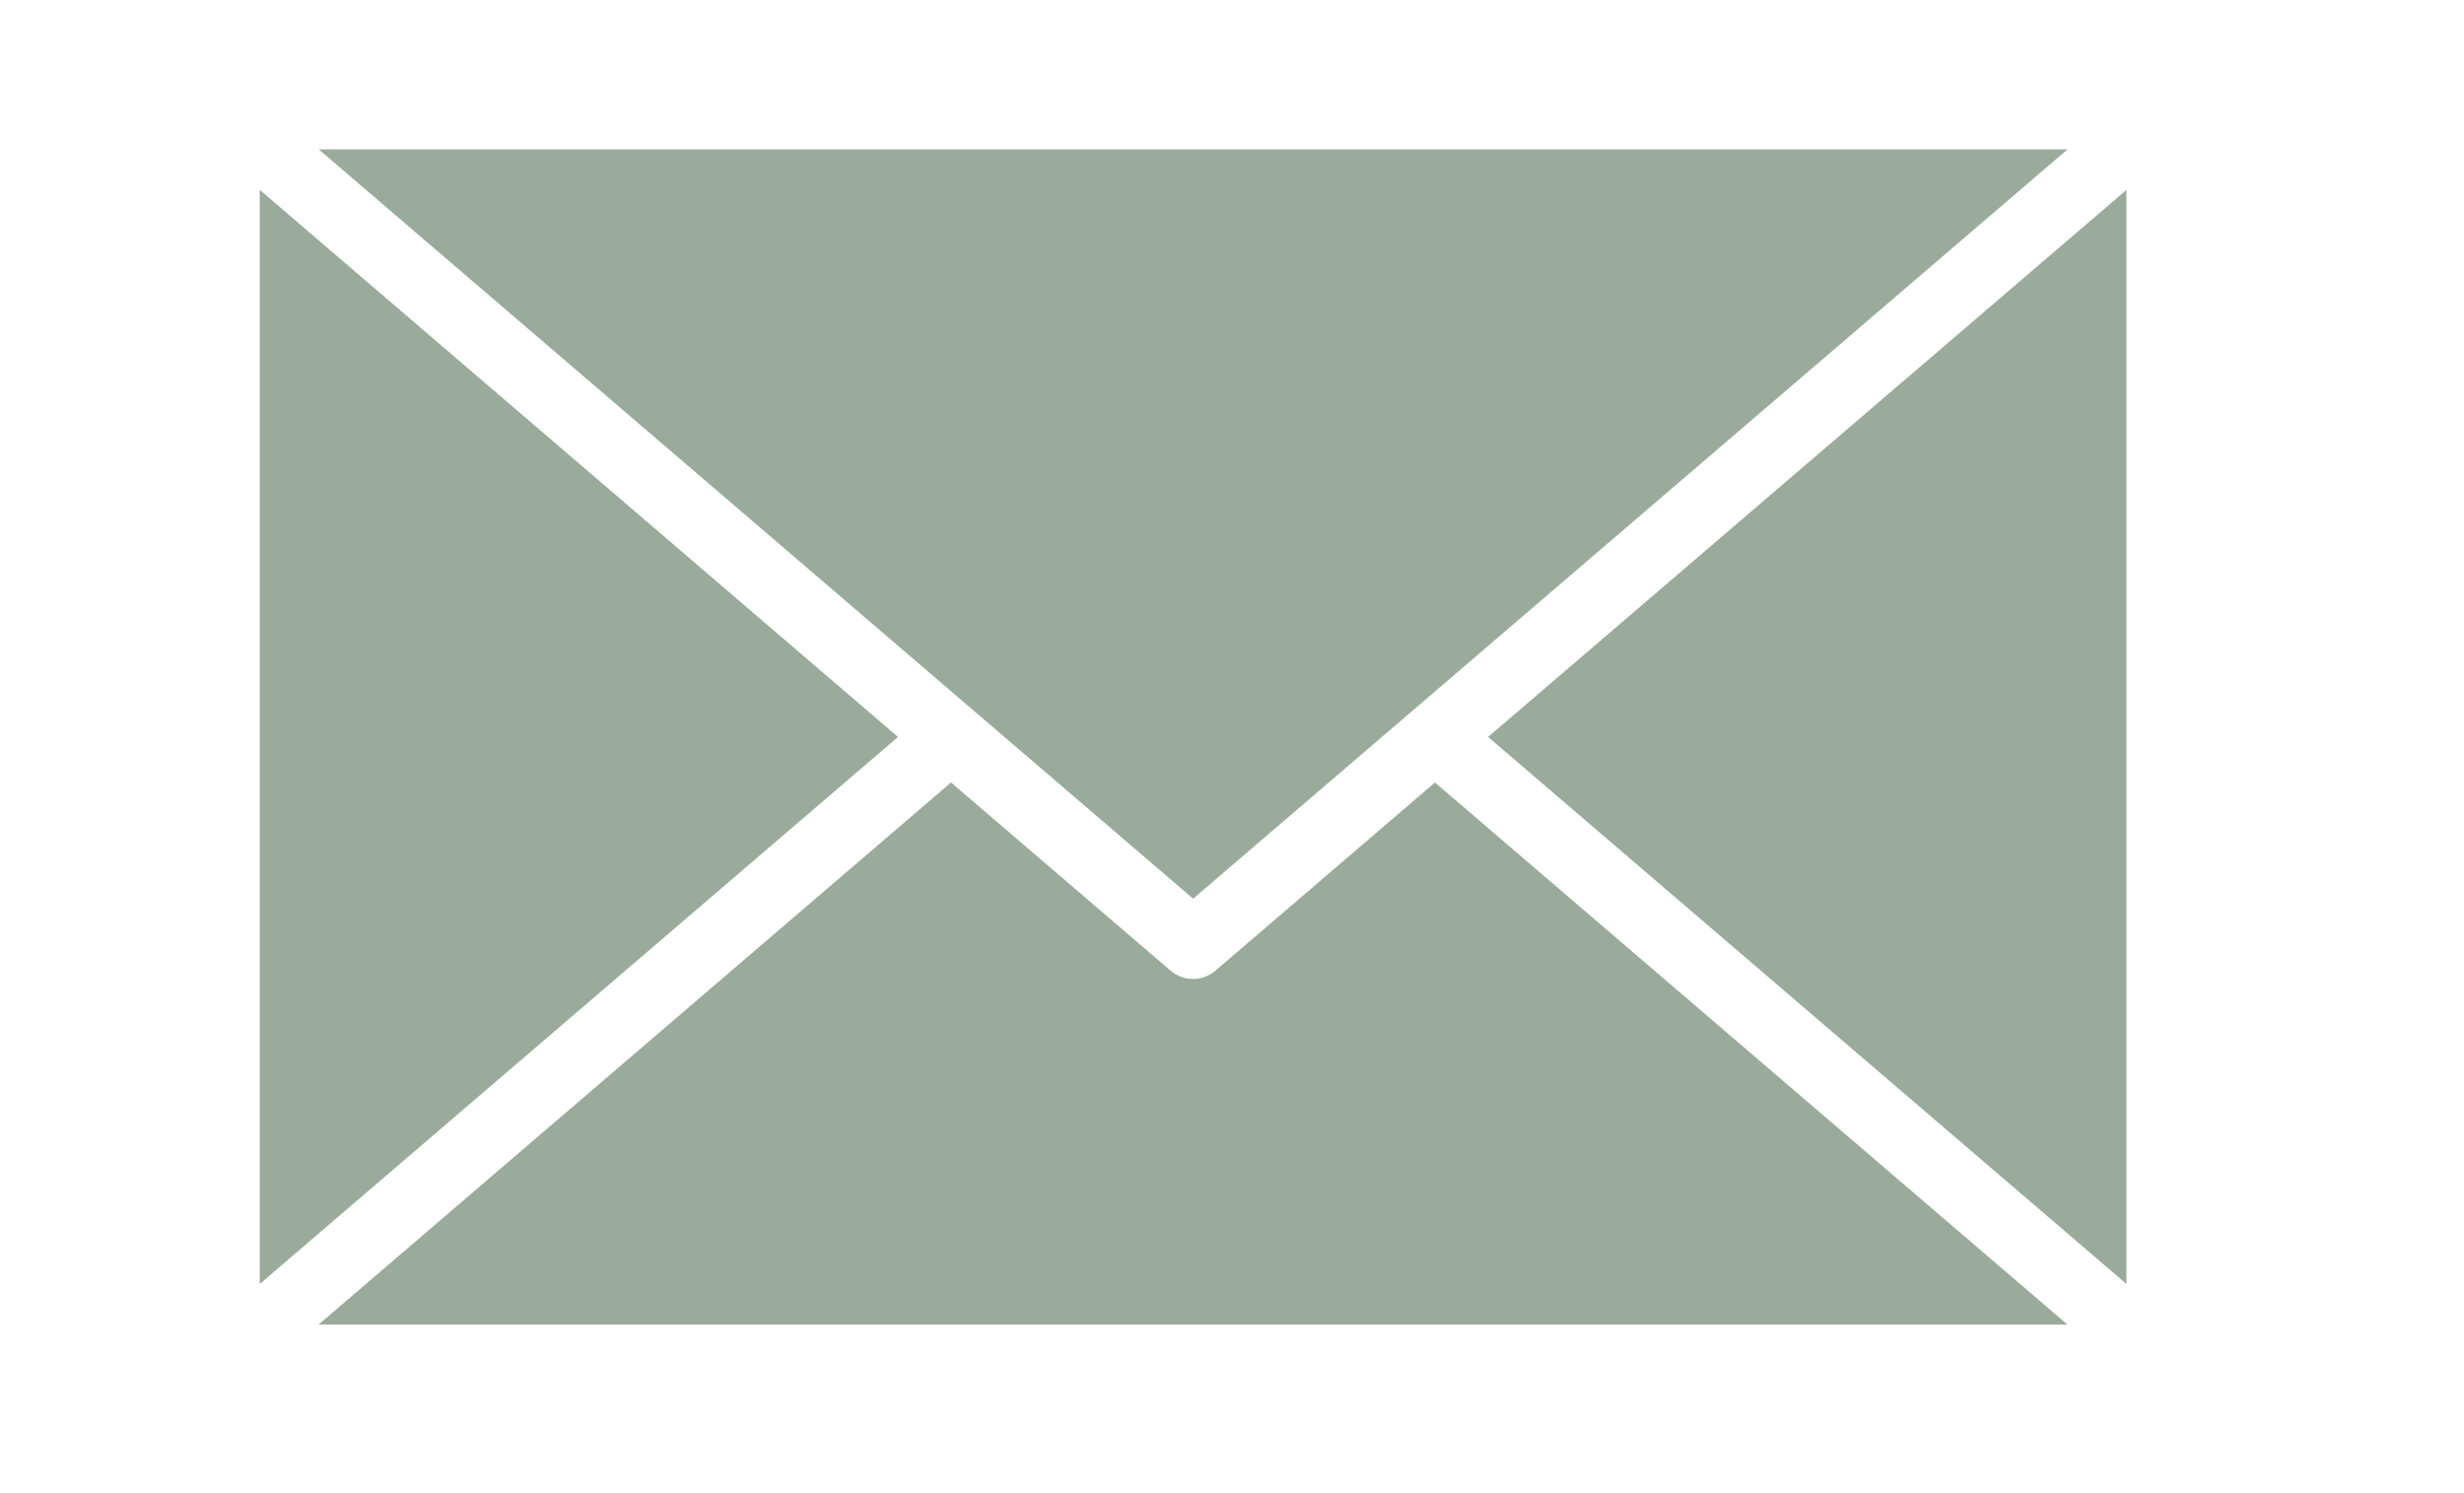 <svg width="33" height="20" viewBox="0 0 33 20" fill="none" xmlns="http://www.w3.org/2000/svg">
<path fill-rule="evenodd" clip-rule="evenodd" d="M12.737 10.481L4.267 17.742H27.689L19.218 10.481L16.279 13.001C16.106 13.15 15.85 13.15 15.677 13.001L12.737 10.481ZM3.479 17.198L12.027 9.871L3.479 2.543V17.198ZM19.93 9.871L28.479 17.198V2.544L19.93 9.871ZM15.979 12.038L27.691 2H4.268L15.98 12.038H15.979Z" fill="#9AAB9B"/>
</svg>

